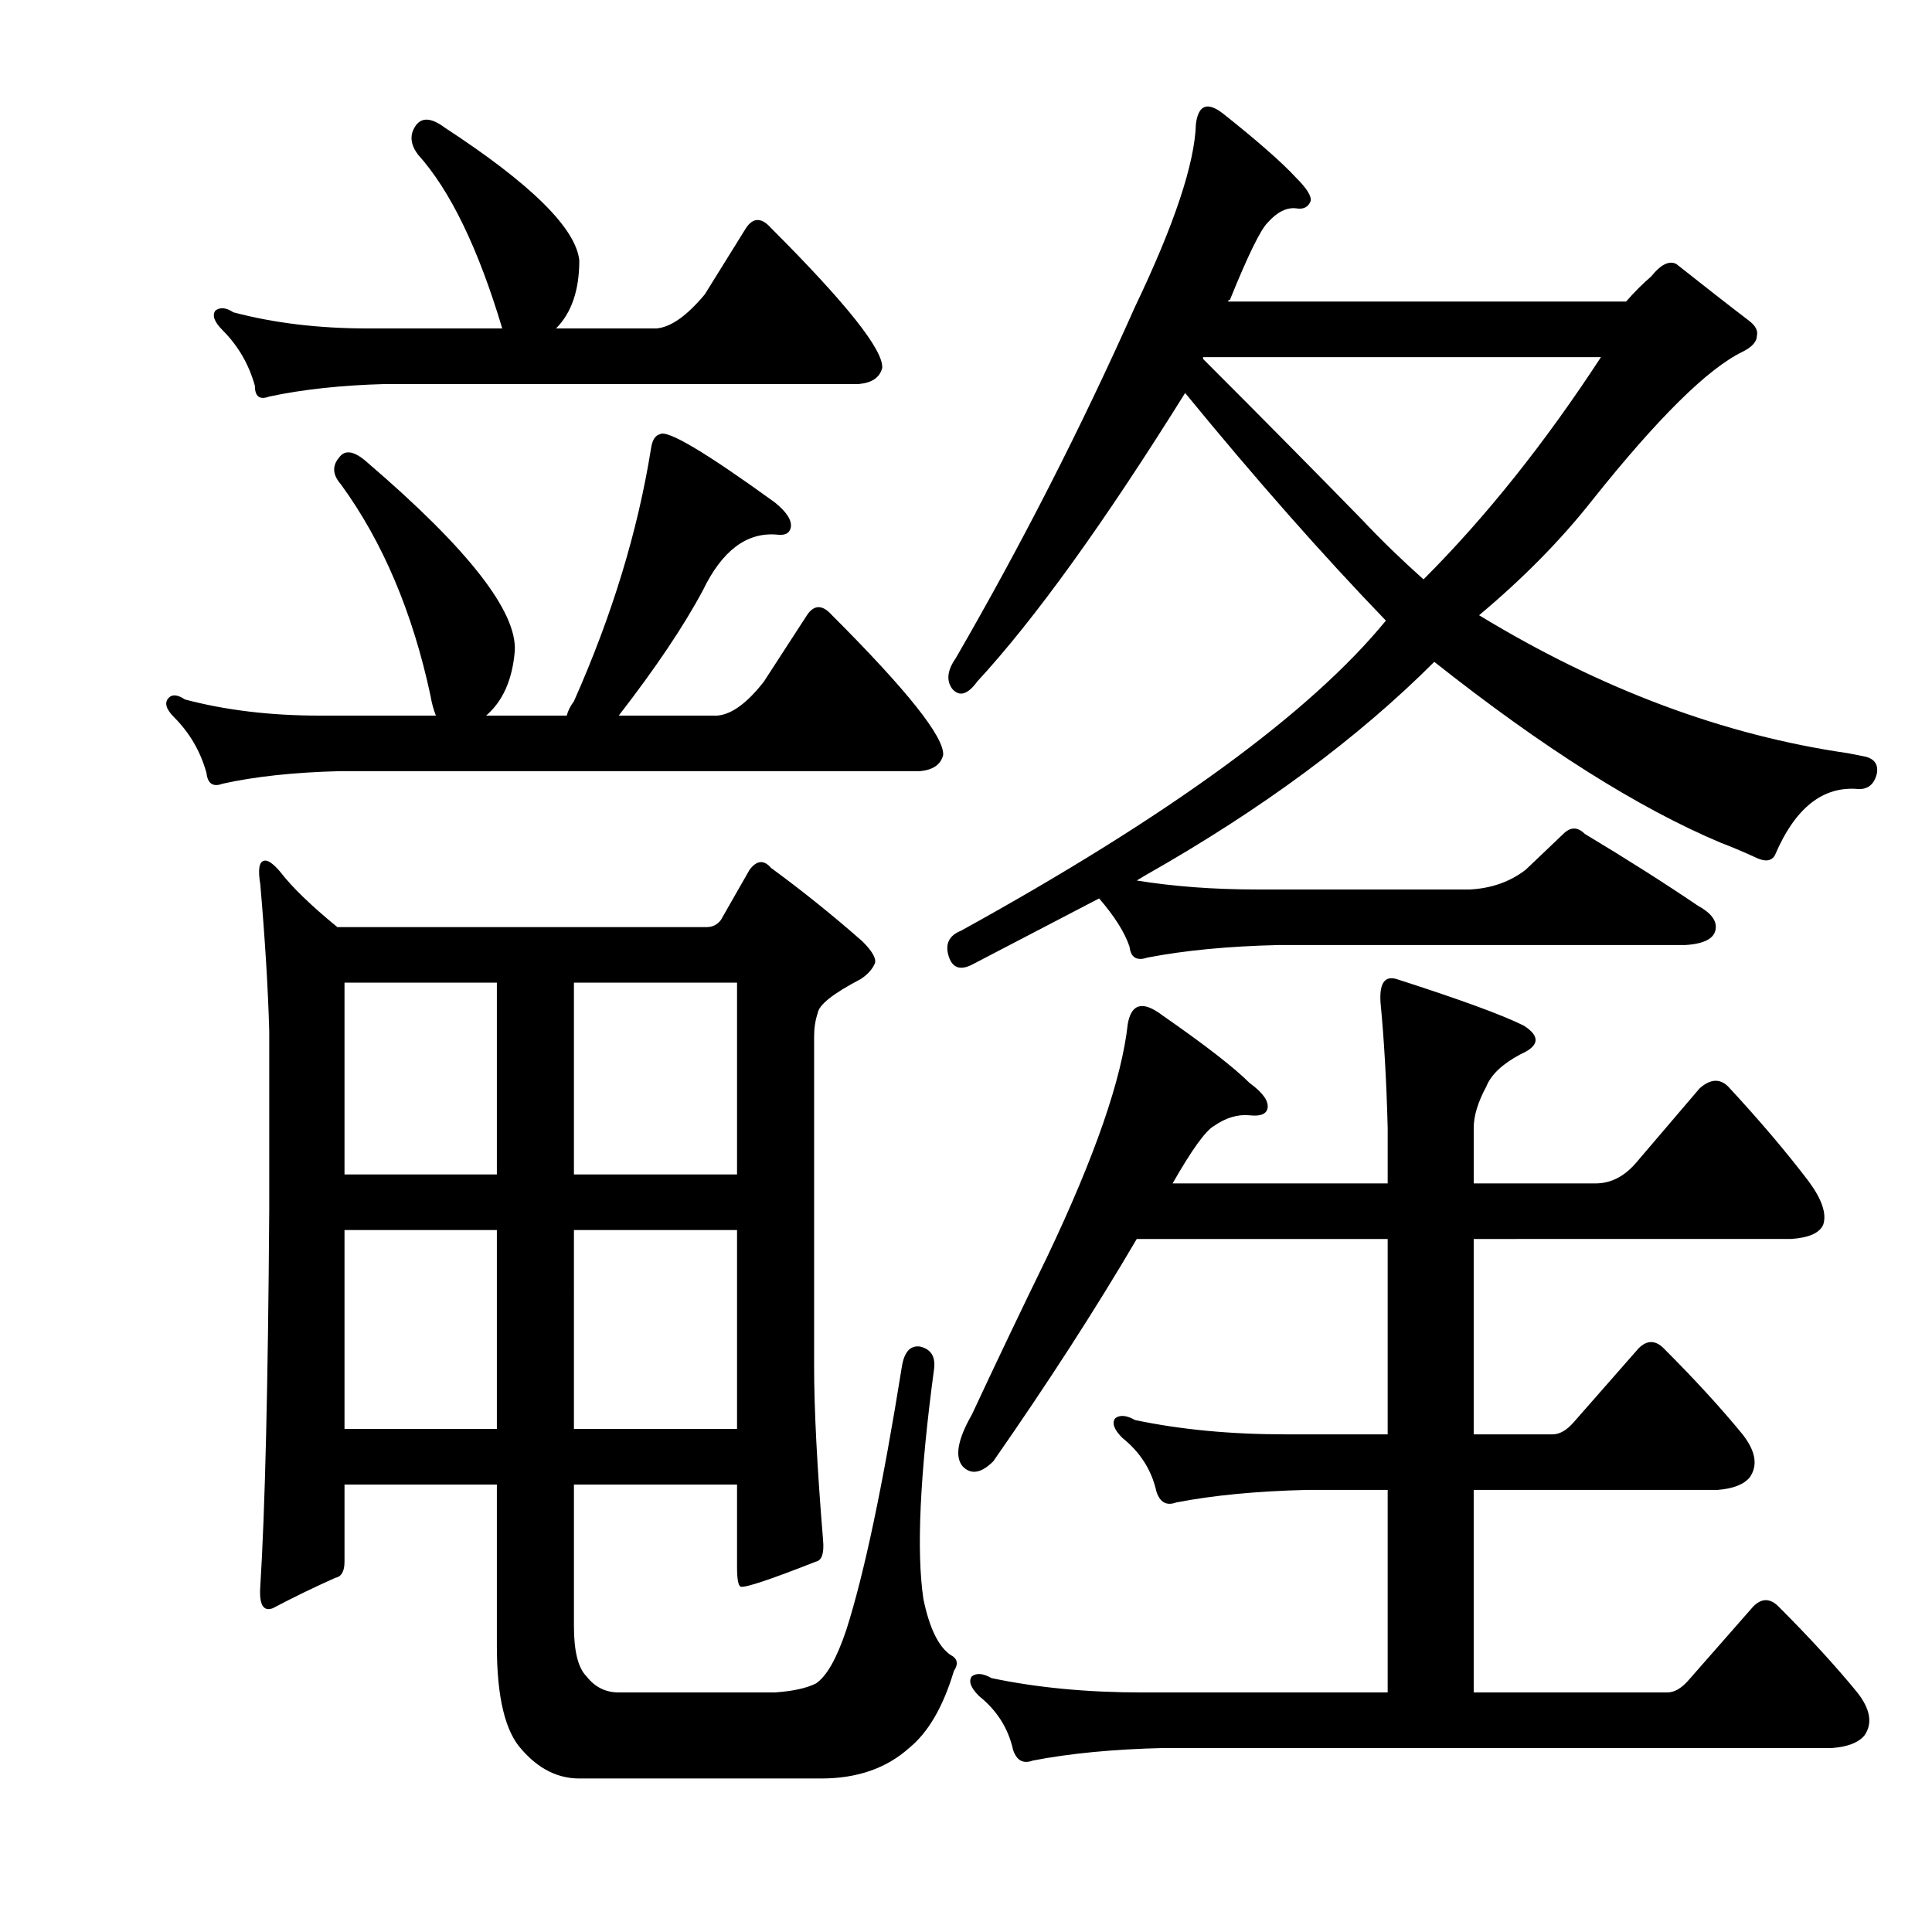 <?xml version="1.0" encoding="utf-8"?>
<!-- Generator: Adobe Illustrator 16.0.0, SVG Export Plug-In . SVG Version: 6.00 Build 0)  -->
<!DOCTYPE svg PUBLIC "-//W3C//DTD SVG 1.1//EN" "http://www.w3.org/Graphics/SVG/1.1/DTD/svg11.dtd">
<svg version="1.1" id="图层_1" xmlns="http://www.w3.org/2000/svg" xmlns:xlink="http://www.w3.org/1999/xlink" x="0px" y="0px"
	 width="1000px" height="1000px" viewBox="0 0 1000 1000" enable-background="new 0 0 1000 1000" xml:space="preserve">
<path d="M395.406,352.768l22.266-34.326c3.711-5.566,8.03-5.566,12.988,0c38.965,38.965,58.128,63.086,57.52,72.363
	c-1.247,4.958-5.262,7.741-12.061,8.35H175.533c-23.513,0.623-43.604,2.783-60.303,6.494c-4.958,1.855-7.741,0-8.35-5.566
	c-3.103-11.133-8.669-20.715-16.699-28.76c-4.334-4.319-5.262-7.727-2.783-10.205c1.855-1.855,4.639-1.536,8.35,0.928
	c21.019,5.566,44.212,8.35,69.58,8.35h60.303c-1.247-3.088-2.175-6.494-2.783-10.205c-9.277-43.284-24.744-79.785-46.387-109.473
	c-4.334-4.943-4.639-9.582-0.928-13.916c3.088-4.319,8.03-3.392,14.844,2.783c51.953,44.531,77.307,77.002,76.074,97.412
	c-1.247,14.844-6.189,25.977-14.844,33.398h41.748c0.608-2.464,1.855-4.943,3.711-7.422c19.787-44.531,33.079-88.135,39.893-130.811
	c0.608-4.319,2.16-6.799,4.639-7.422c3.711-2.464,23.498,9.277,59.375,35.254c6.175,4.958,8.958,9.277,8.35,12.988
	c-0.623,3.103-3.103,4.334-7.422,3.711c-15.467-1.232-28.151,8.35-38.037,28.76c-9.9,18.555-24.44,40.212-43.604,64.941h51.025
	C378.707,369.786,386.737,363.9,395.406,352.768z M364.791,152.377l21.338-34.326c3.711-5.566,8.03-5.566,12.988,0
	c38.965,38.965,58.128,63.086,57.52,72.363c-1.247,4.958-5.262,7.741-12.061,8.35H199.654c-22.889,0.623-42.995,2.783-60.303,6.494
	c-4.958,1.855-7.422,0-7.422-5.566c-3.103-11.133-8.669-20.715-16.699-28.76c-4.334-4.319-5.566-7.727-3.711-10.205
	c2.464-1.855,5.566-1.536,9.277,0.928c21.019,5.566,44.212,8.35,69.58,8.35h69.58c-12.38-41.429-26.904-71.436-43.604-89.99
	c-3.711-4.943-4.334-9.582-1.855-13.916c3.088-5.566,8.35-5.566,15.771,0c44.531,29.079,67.725,51.953,69.58,68.652
	c0,15.467-4.03,27.224-12.061,35.254h51.953C347.164,169.396,355.514,163.51,364.791,152.377z M373.141,476.156l14.844-25.977
	c3.711-4.943,7.422-5.247,11.133-0.928c16.076,11.756,31.848,24.44,47.314,38.037c4.943,4.958,7.103,8.669,6.494,11.133
	c-1.247,3.103-3.711,5.886-7.422,8.35c-14.235,7.422-21.657,13.308-22.266,17.627c-1.247,3.711-1.855,7.741-1.855,12.061v170.703
	c0,22.266,1.536,52.272,4.639,89.99c0.608,6.813-0.623,10.524-3.711,11.133c-23.513,9.277-36.501,13.611-38.965,12.988
	c-1.247-0.608-1.855-4.016-1.855-10.205v-42.676h-84.424v73.291c0,12.988,2.16,21.643,6.494,25.977
	c4.319,5.566,9.886,8.35,16.699,8.35h80.713c9.277-0.623,16.38-2.175,21.338-4.639c5.566-3.711,10.813-12.988,15.771-27.832
	c9.277-29.064,18.859-74.523,28.76-136.377c1.232-7.422,4.319-10.813,9.277-10.205c5.566,1.247,8.03,4.958,7.422,11.133
	c-7.422,55.056-9.277,94.948-5.566,119.678c3.088,14.844,7.727,24.426,13.916,28.76c3.711,1.855,4.319,4.639,1.855,8.35
	c-5.566,18.555-13.308,31.848-23.193,39.893c-11.756,10.51-26.904,15.771-45.459,15.771H299.85
	c-11.133,0-21.033-4.958-29.688-14.844c-8.669-9.277-12.988-27.224-12.988-53.809v-83.496h-78.857v39.893
	c0,4.958-1.551,7.741-4.639,8.35c-11.133,4.958-21.961,10.205-32.471,15.771c-4.958,1.855-7.117-1.855-6.494-11.133
	c2.464-38.965,4.016-103.906,4.639-194.824v-92.773c-0.623-22.266-2.175-47.619-4.639-76.074
	c-1.247-7.422-0.623-11.438,1.855-12.061c1.855-0.608,4.639,1.247,8.35,5.566c6.175,8.045,16.076,17.627,29.688,28.76h191.113
	C368.807,479.867,371.285,478.635,373.141,476.156z M257.174,508.627h-78.857v99.268h78.857V508.627z M257.174,636.654h-78.857
	v102.979h78.857V636.654z M297.066,607.895h84.424v-99.268h-84.424V607.895z M297.066,739.633h84.424V636.654h-84.424V739.633z
	 M568.893,465.023l-65.869,34.326c-6.189,3.103-10.205,1.551-12.061-4.639c-1.855-6.175,0.305-10.51,6.494-12.988
	c107.617-59.375,180.908-112.864,219.873-160.498c-32.79-34.007-67.42-73.291-103.906-117.822
	c-42.067,67.42-77.93,117.214-107.617,149.365c-4.958,6.813-9.277,8.045-12.988,3.711c-3.103-4.319-2.479-9.582,1.855-15.771
	c34.007-58.752,64.941-119.358,92.773-181.836c20.41-42.676,30.92-74.219,31.543-94.629c1.232-9.886,5.871-11.741,13.916-5.566
	c17.932,14.235,30.615,25.368,38.037,33.398c5.566,5.566,8.03,9.597,7.422,12.061c-1.247,3.103-3.711,4.334-7.422,3.711
	c-4.958-0.608-9.9,1.855-14.844,7.422c-3.711,3.711-10.205,17.019-19.482,39.893c-0.623,0-0.928,0.319-0.928,0.928h205.957
	c4.319-4.943,8.654-9.277,12.988-12.988c4.943-6.175,9.277-8.35,12.988-6.494c14.844,11.756,27.513,21.657,38.037,29.688
	c3.088,2.479,4.319,4.958,3.711,7.422c0,3.103-2.479,5.886-7.422,8.35c-17.946,8.669-43.923,34.326-77.93,77.002
	c-16.091,20.41-35.573,40.212-58.447,59.375c63.086,38.356,126.78,62.158,191.113,71.436l9.277,1.855
	c4.319,1.247,6.175,4.03,5.566,8.35c-1.247,5.566-4.334,8.35-9.277,8.35c-18.555-1.855-33.094,9.597-43.604,34.326
	c-1.855,3.103-5.262,3.406-10.205,0.928c-6.813-3.088-12.684-5.566-17.627-7.422c-42.676-17.932-92.165-49.17-148.438-93.701
	c-39.588,39.588-89.382,76.394-149.365,110.4l-4.639,2.783c19.163,3.103,39.893,4.639,62.158,4.639h110.4
	c11.133-0.608,20.715-4.016,28.76-10.205l19.482-18.555c3.711-3.711,7.422-3.711,11.133,0
	c21.643,12.988,41.125,25.368,58.447,37.109c6.799,3.711,9.886,7.741,9.277,12.061c-0.623,4.958-5.886,7.741-15.771,8.35H661.666
	c-25.977,0.623-48.562,2.783-67.725,6.494c-5.566,1.855-8.669,0-9.277-5.566C582.186,482.65,576.923,474.301,568.893,465.023z
	 M874.117,869.516l33.398-38.037c4.319-4.319,8.654-4.319,12.988,0c16.076,16.076,29.688,30.92,40.82,44.531
	c6.799,8.654,8.03,16.076,3.711,22.266c-3.103,3.711-8.669,5.871-16.699,6.494H602.291c-25.977,0.608-48.562,2.783-67.725,6.494
	c-4.958,1.855-8.35,0-10.205-5.566c-2.479-11.133-8.35-20.41-17.627-27.832c-4.334-4.334-5.566-7.741-3.711-10.205
	c2.464-1.855,5.871-1.551,10.205,0.928c23.498,4.943,49.475,7.422,77.93,7.422h127.1V771.176H676.51
	c-25.977,0.623-48.562,2.783-67.725,6.494c-4.958,1.855-8.35,0-10.205-5.566c-2.479-11.133-8.35-20.41-17.627-27.832
	c-4.334-4.319-5.566-7.727-3.711-10.205c2.464-1.855,5.871-1.536,10.205,0.928c23.498,4.958,49.475,7.422,77.93,7.422h52.881
	V641.293H588.375c-21.033,35.877-45.778,74.219-74.219,115.039c-6.189,6.189-11.452,7.117-15.771,2.783
	c-4.334-4.943-2.783-13.916,4.639-26.904c12.988-27.832,25.977-55.041,38.965-81.641c24.729-51.953,38.646-92.15,41.748-120.605
	c1.855-10.51,7.727-12.061,17.627-4.639c22.266,15.467,37.414,27.224,45.459,35.254c6.799,4.958,9.886,9.277,9.277,12.988
	c-0.623,3.103-3.711,4.334-9.277,3.711c-6.189-0.608-12.38,1.247-18.555,5.566c-4.334,2.479-11.452,12.38-21.338,29.688h111.328
	v-28.76c-0.623-24.121-1.855-45.764-3.711-64.941c-0.623-9.886,2.16-13.916,8.35-12.061c32.775,10.524,54.736,18.555,65.869,24.121
	c8.654,5.566,8.03,10.524-1.855,14.844c-9.277,4.958-15.163,10.524-17.627,16.699c-4.334,8.045-6.494,15.163-6.494,21.338v28.76
	h63.086c8.03,0,15.148-3.711,21.338-11.133l32.471-38.037c5.566-4.943,10.51-5.247,14.844-0.928
	c16.076,17.322,29.992,33.718,41.748,49.17c6.799,9.277,9.277,16.699,7.422,22.266c-1.855,4.334-7.422,6.813-16.699,7.422H762.789
	v101.123h40.82c3.711,0,7.422-2.16,11.133-6.494l33.398-38.037c4.319-4.319,8.654-4.319,12.988,0
	c16.076,16.091,29.688,30.935,40.82,44.531c6.799,8.669,8.03,16.091,3.711,22.266c-3.103,3.711-8.669,5.886-16.699,6.494H762.789
	V876.01h100.195C866.695,876.01,870.406,873.835,874.117,869.516z M736.813,299.887c32.151-32.151,62.767-70.508,91.846-115.039
	H622.701v0.928c29.688,29.688,57.2,57.52,82.568,83.496C714.547,279.172,725.057,289.377,736.813,299.887z"/>
</svg>
